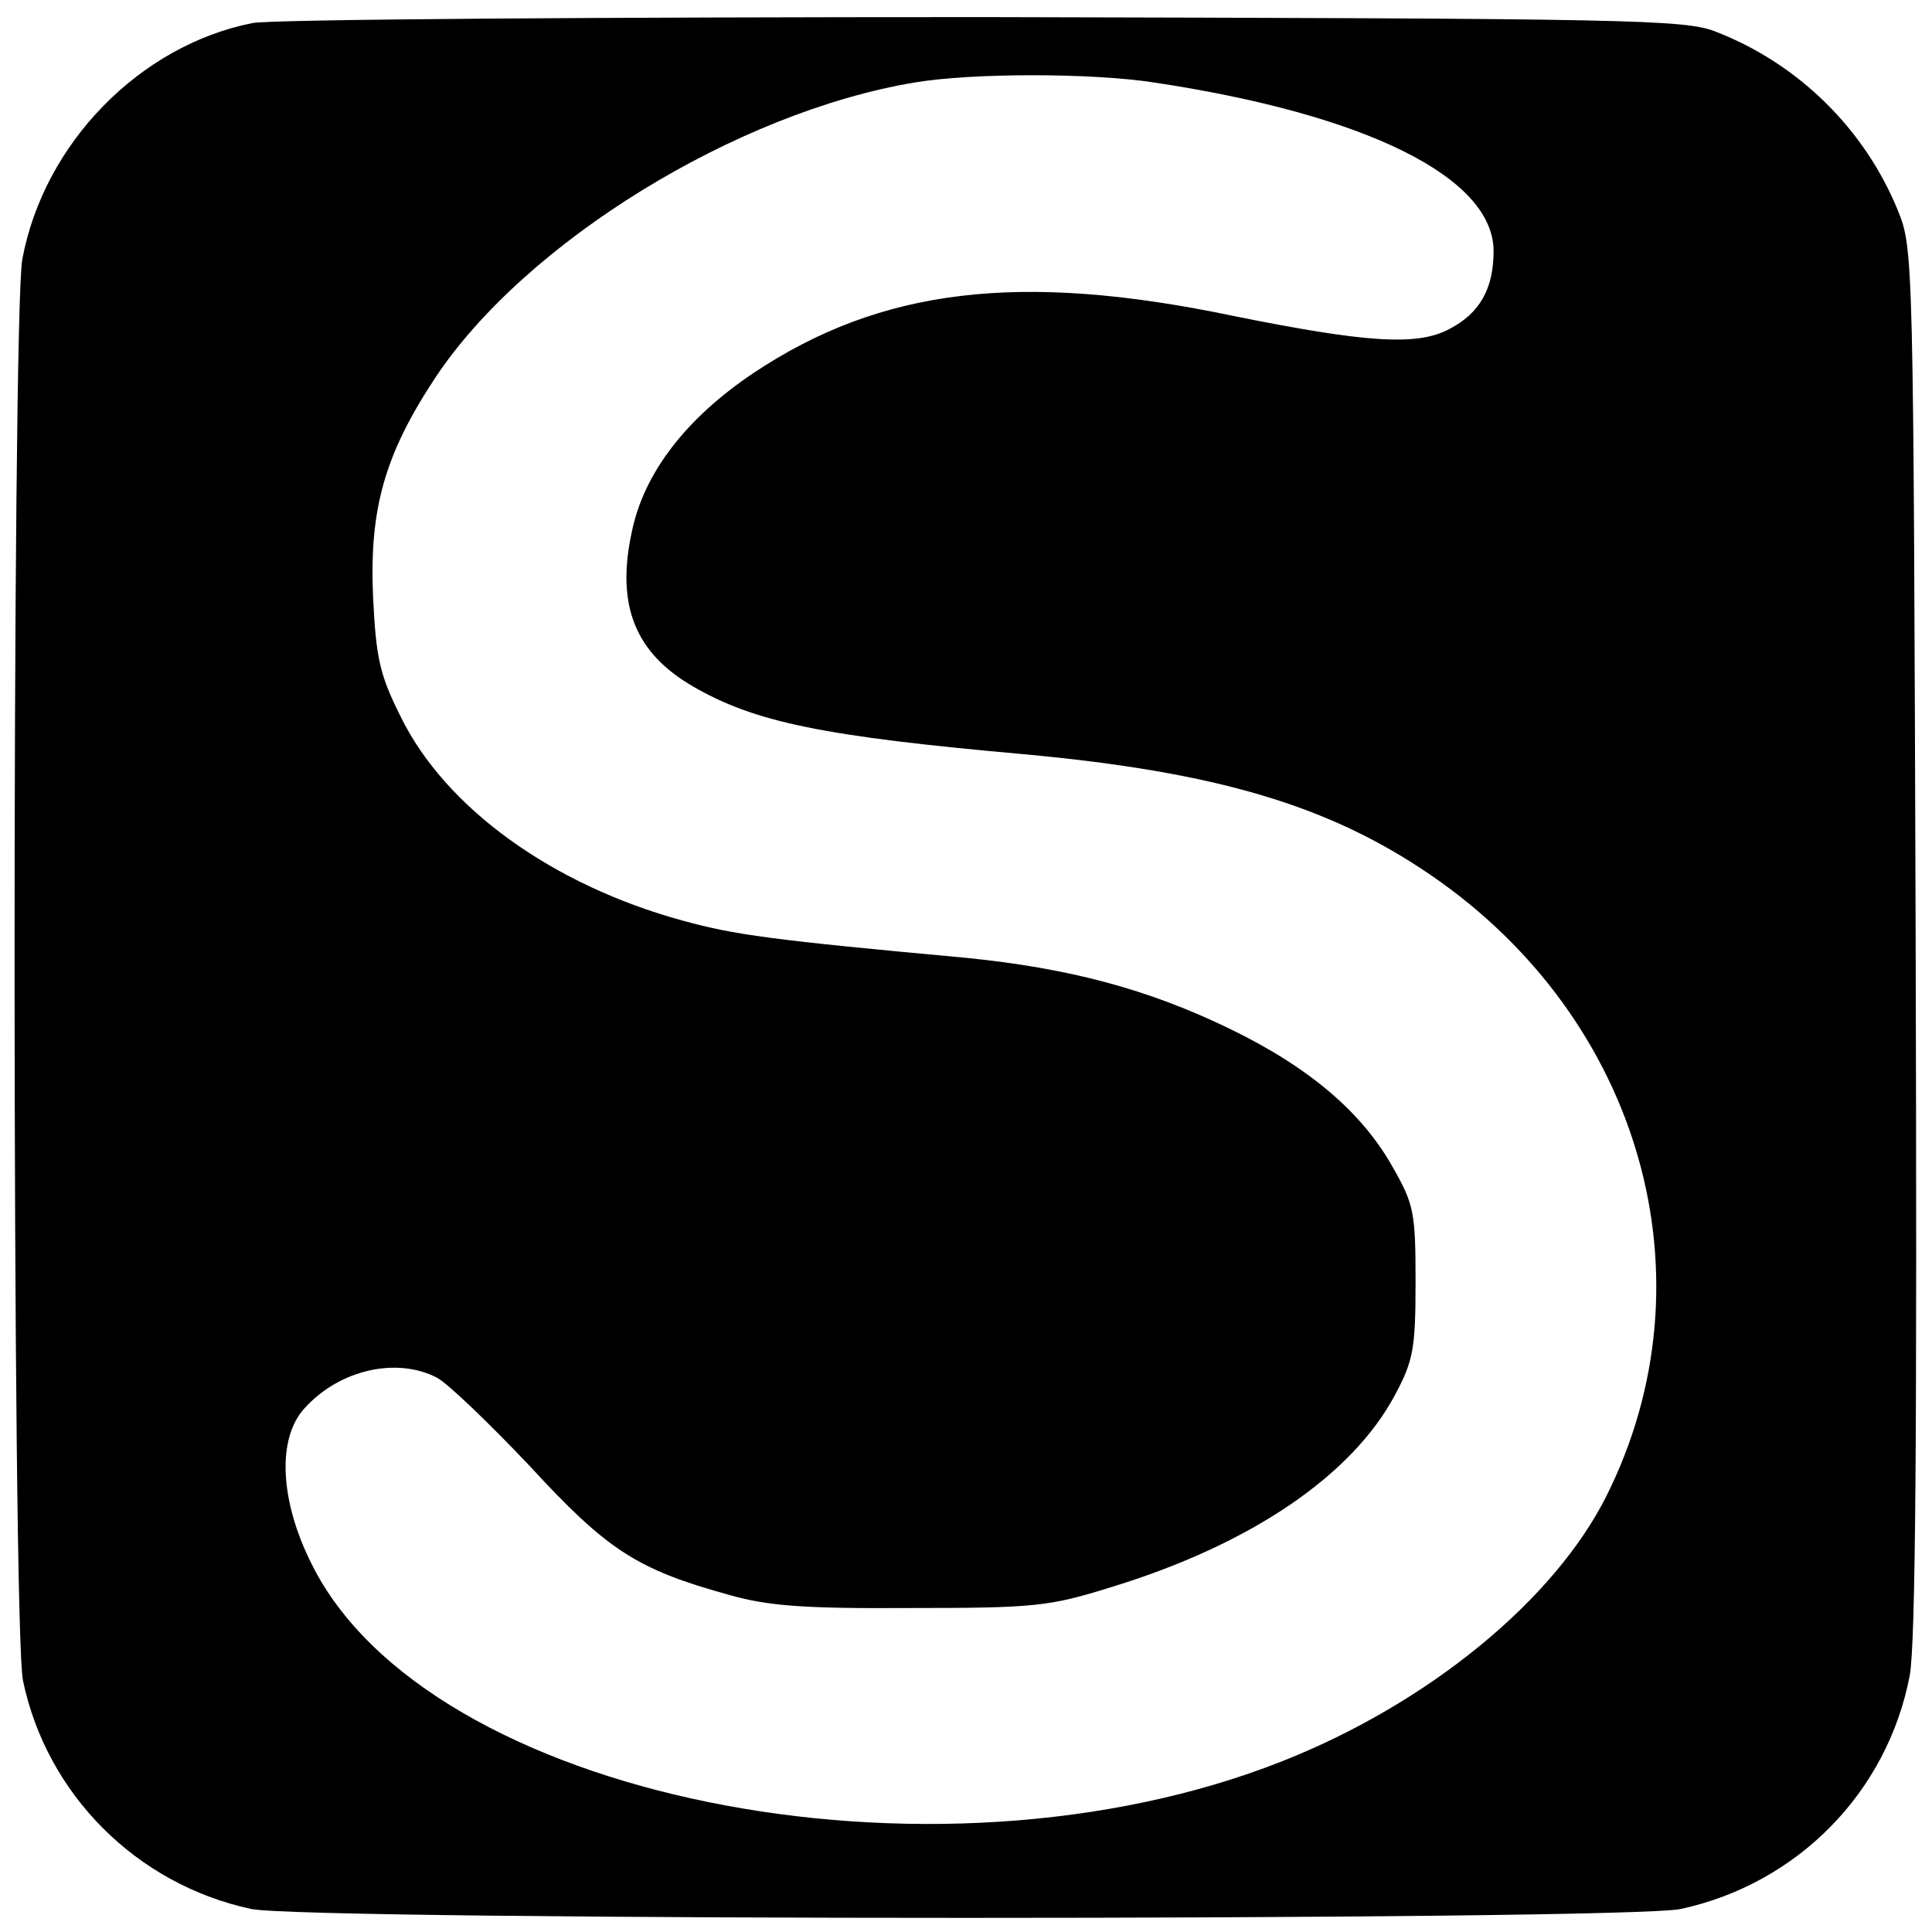 <?xml version="1.0" standalone="no"?>
<!DOCTYPE svg PUBLIC "-//W3C//DTD SVG 20010904//EN"
 "http://www.w3.org/TR/2001/REC-SVG-20010904/DTD/svg10.dtd">
<svg version="1.0" xmlns="http://www.w3.org/2000/svg"
 width="260pt" height="260pt" viewBox="0 0 260 260"
 preserveAspectRatio="xMidYMid meet">
<g transform="translate(0,260) scale(0.1,-0.1)"
fill="#000000" stroke="none">
<path d="M340 2569 c-152 -30 -281 -162 -310 -318 -14 -77 -14 -1843 1 -1913
32 -153 153 -274 307 -307 74 -16 1850 -16 1924 0 157 34 278 157 308 314 8
43 10 322 8 990 -3 924 -3 930 -24 982 -45 110 -134 197 -244 240 -42 17 -110
18 -985 20 -517 0 -960 -3 -985 -8z m1213 -80 c286 -43 457 -128 457 -227 0
-51 -19 -84 -60 -105 -43 -23 -113 -18 -291 18 -287 60 -474 37 -645 -77 -91
-61 -148 -135 -164 -215 -21 -98 5 -162 83 -207 83 -48 175 -67 445 -91 260
-24 411 -69 548 -163 283 -194 382 -543 236 -835 -70 -140 -239 -279 -436
-357 -472 -187 -1152 -49 -1307 266 -43 86 -46 169 -9 209 47 52 124 69 178
41 15 -8 71 -62 125 -119 104 -113 144 -139 267 -173 52 -15 100 -19 245 -18
167 0 187 2 270 28 187 57 325 150 383 260 24 45 27 62 27 151 0 92 -2 104
-30 153 -41 74 -112 135 -219 187 -111 54 -217 82 -356 96 -262 24 -312 31
-381 50 -176 48 -320 152 -380 275 -28 56 -33 78 -37 162 -5 118 16 191 84
294 121 182 405 357 645 397 77 13 238 13 322 0z"/>
</g>
</svg>
